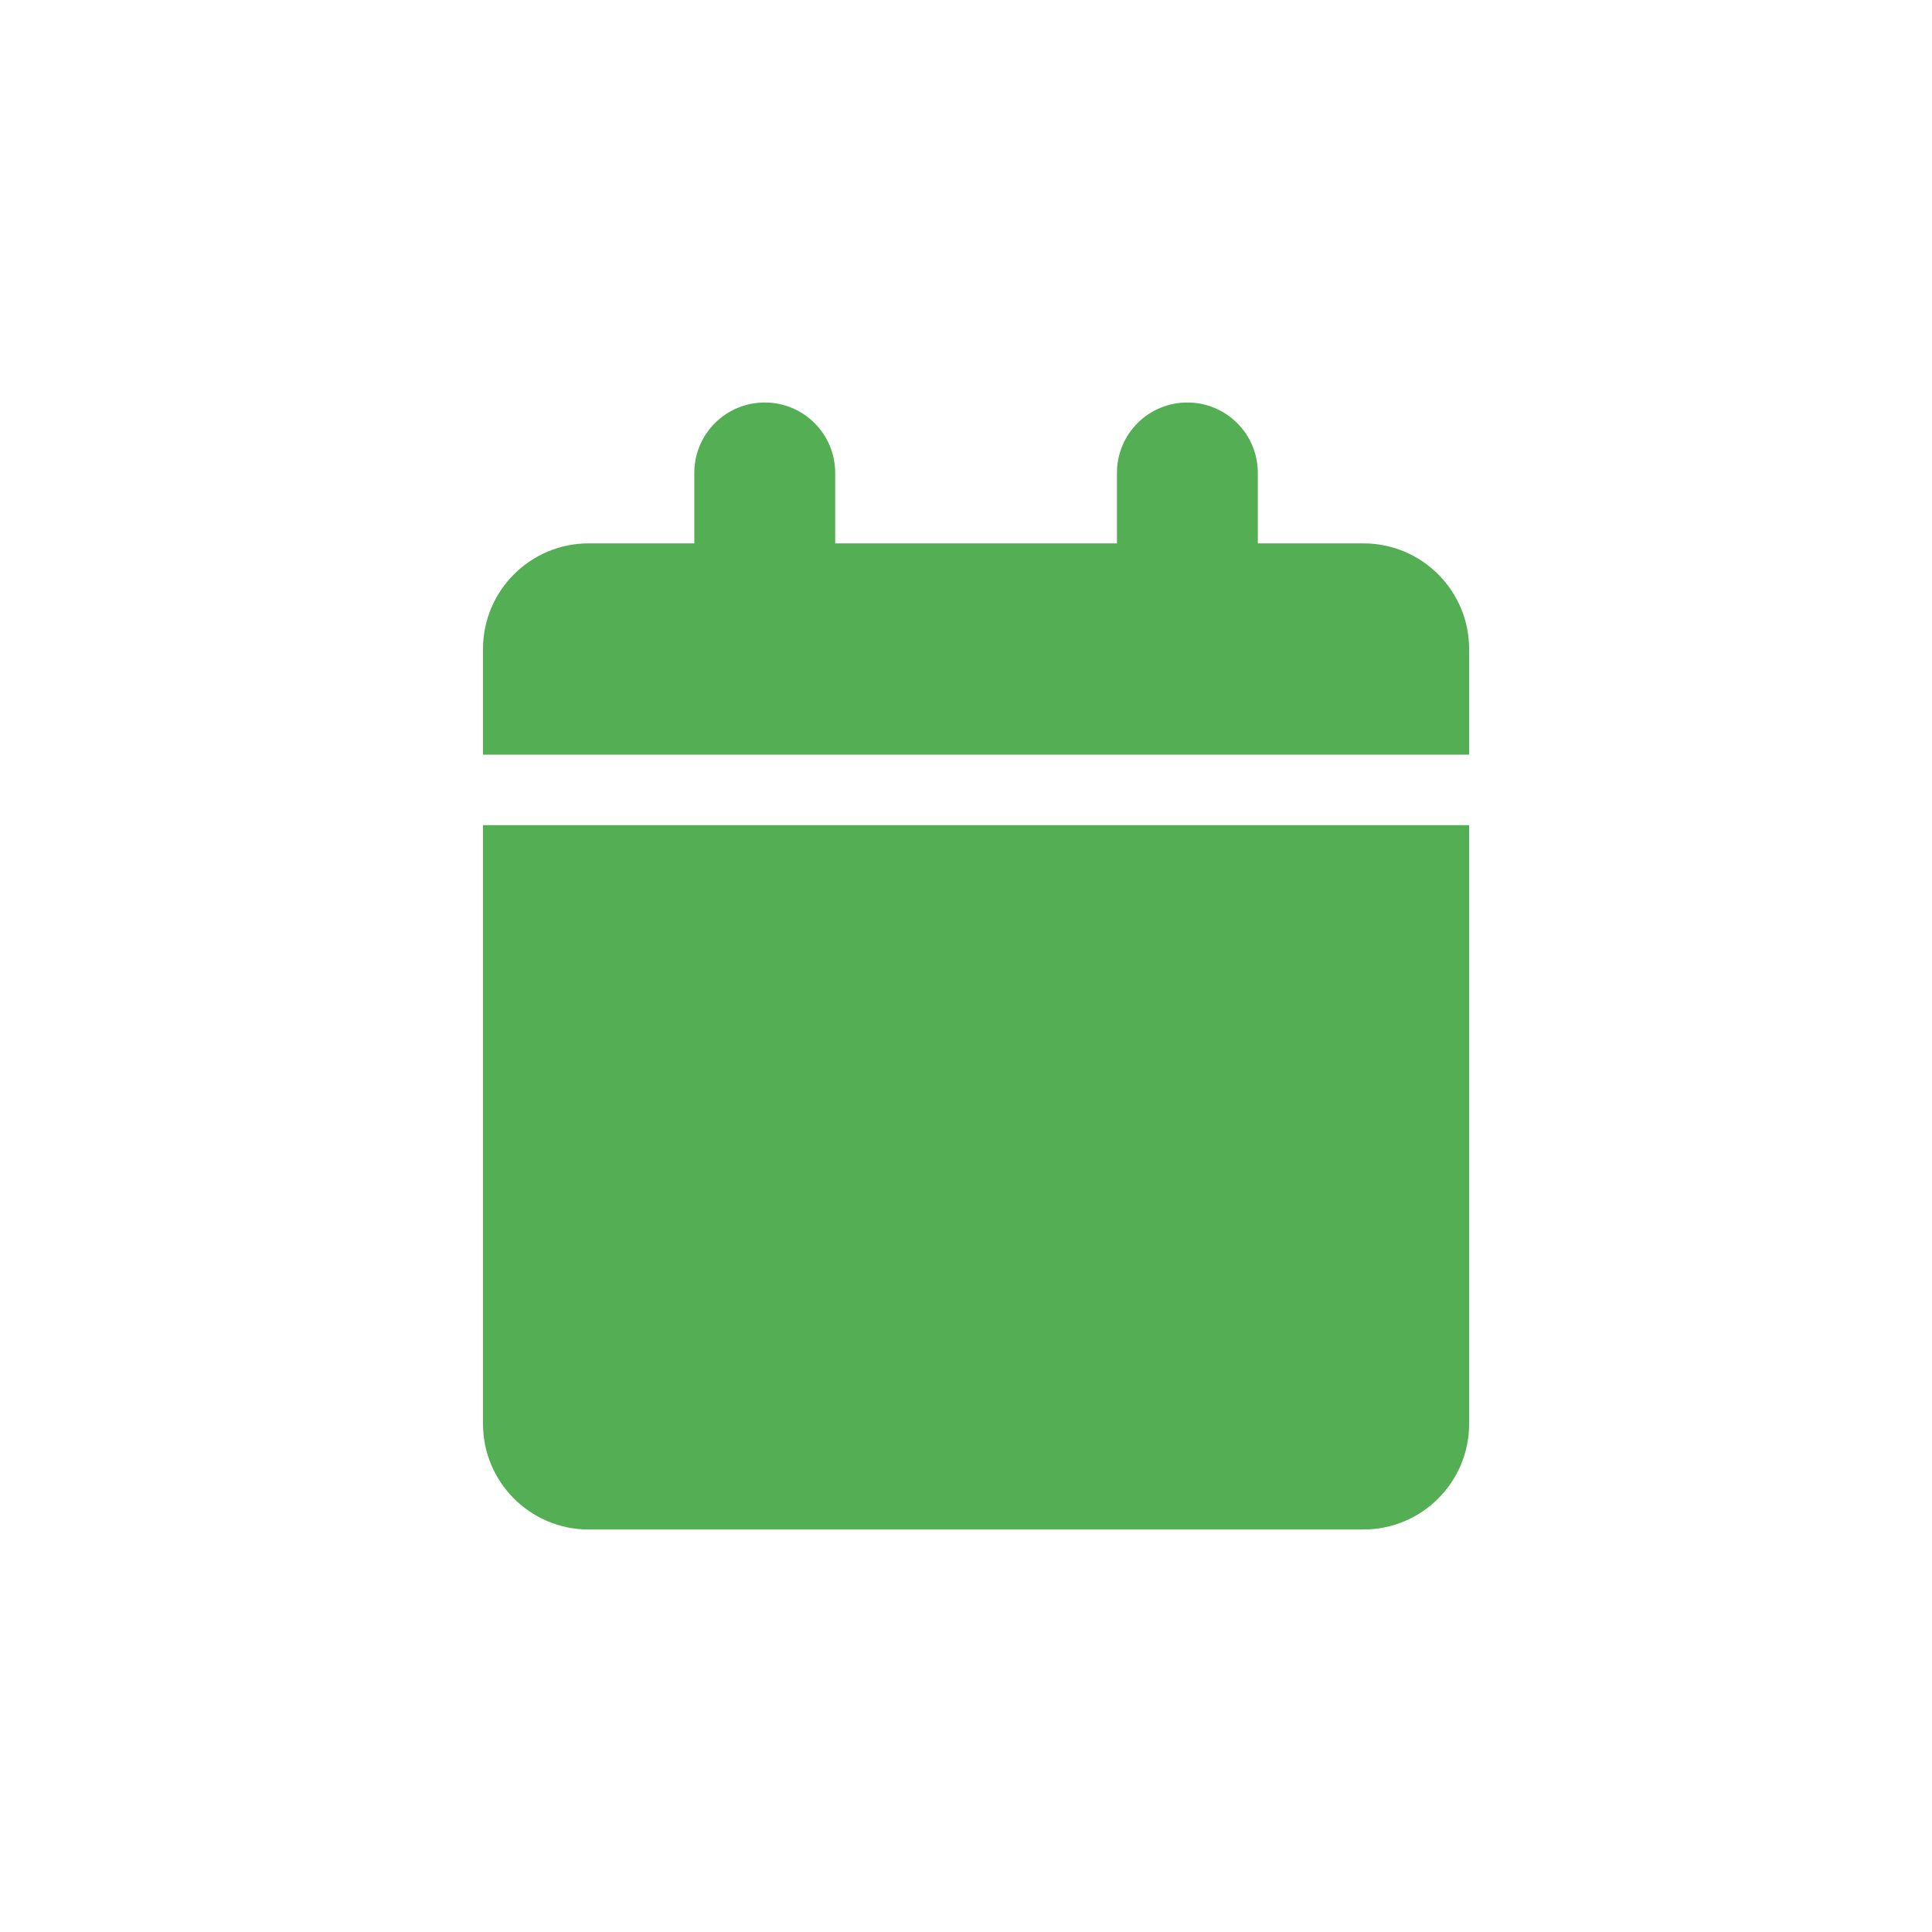 <svg width="24" height="24" viewBox="0 0 24 24" fill="none" xmlns="http://www.w3.org/2000/svg">
<path d="M8.625 5.875V6.75H7.312C6.588 6.75 6 7.338 6 8.062V9.375H18.25V8.062C18.25 7.338 17.662 6.75 16.938 6.75H15.625V5.875C15.625 5.391 15.234 5 14.75 5C14.266 5 13.875 5.391 13.875 5.875V6.75H10.375V5.875C10.375 5.391 9.984 5 9.5 5C9.016 5 8.625 5.391 8.625 5.875ZM18.25 10.25H6V17.688C6 18.412 6.588 19 7.312 19H16.938C17.662 19 18.25 18.412 18.25 17.688V10.25Z" fill="#53AE54"/>
</svg>
